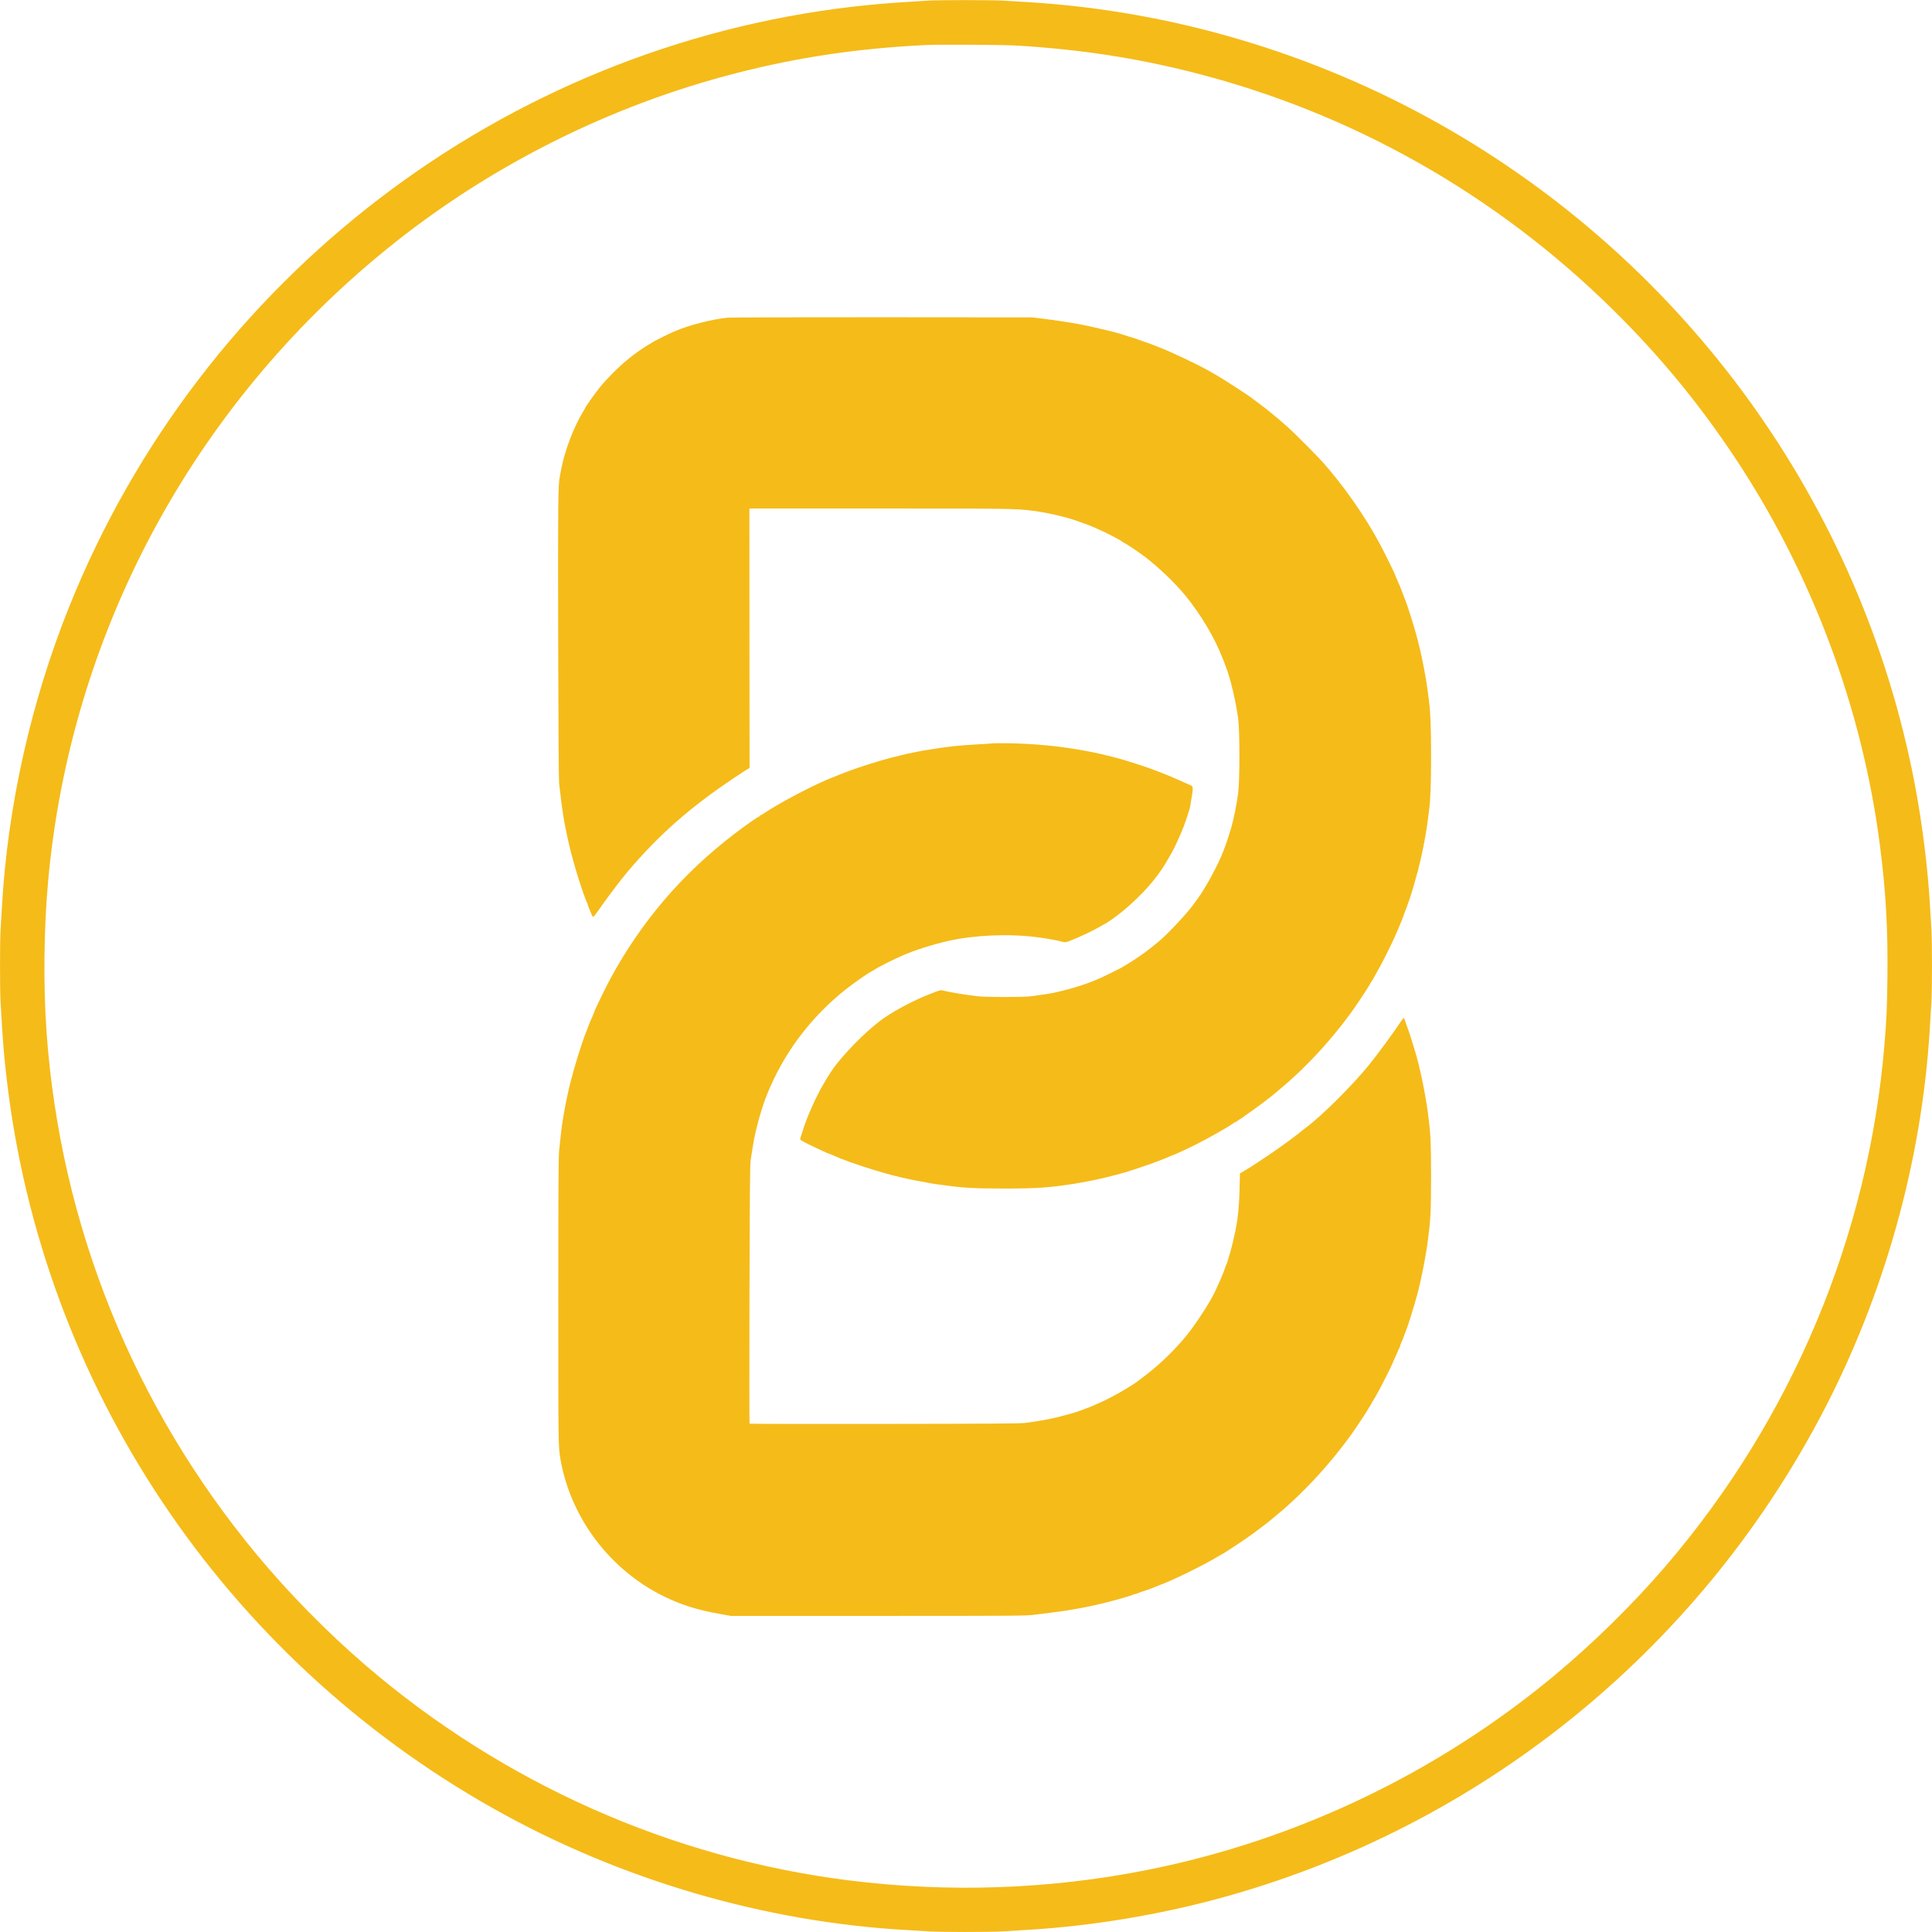 <?xml version="1.0" encoding="utf-8"?>
<!-- Generator: Adobe Illustrator 24.2.3, SVG Export Plug-In . SVG Version: 6.00 Build 0)  -->
<svg version="1.1" id="Layer_1" xmlns="http://www.w3.org/2000/svg" xmlns:xlink="http://www.w3.org/1999/xlink" x="0px" y="0px"
	 viewBox="0 0 3047 3047" style="enable-background:new 0 0 3047 3047;" xml:space="preserve">
<style type="text/css">
	.st0{fill:#F5BB19;}
</style>
<g transform="translate(0,3047) scale(0.1,-0.1)">
	<path class="st0" d="M14630,30460c-58-5-197-13-310-20c-252-14-586-43-867-75c-5522-641-10276-4278-12359-9457
		c-606-1507-975-3154-1064-4748c-6-107-15-259-20-336c-13-185-13-974,0-1179c5-88,17-272,25-410c18-291,36-486,71-785
		C668,8620,3520,4347,7782,1947C9775,824,12053,156,14310,30c107-6,259-15,336-20c185-13,975-13,1174,0c85,5,269,17,408,25
		c998,61,2042,234,3022,501c4072,1113,7504,3873,9479,7624c986,1872,1579,3986,1706,6082c8,139,20,323,25,408c13,199,13,989,0,1174
		c-5,77-14,229-20,336c-35,618-122,1317-244,1956c-841,4391-3591,8204-7506,10406c-1981,1114-4206,1774-6455,1913
		c-137,8-322,20-410,25C15642,30471,14788,30471,14630,30460z M16065,29750c992-63,1841-193,2740-420c2510-634,4788-1922,6644-3755
		c723-714,1334-1455,1898-2300c1224-1836,2024-3969,2302-6140c94-730,127-1324,118-2085c-6-481-13-647-47-1055
		c-252-3027-1462-5908-3455-8229c-520-604-1126-1200-1742-1714c-1853-1541-4067-2601-6418-3071c-1544-309-3141-365-4725-166
		c-2797,352-5455,1535-7612,3389c-607,522-1205,1130-1713,1741C2104,8294,955,11145,735,14180c-54,750-44,1657,26,2415
		c358,3883,2271,7452,5326,9937c1614,1313,3524,2274,5538,2788c978,250,1915,388,2980,440C14829,29771,15848,29764,16065,29750z"/>
	<path class="st0" d="M11480,25460c-237-22-610-116-820-207c-19-8-44-19-55-23c-35-15-249-120-280-138c-183-106-309-193-455-316
		c-130-108-312-292-412-417c-81-101-228-309-228-323c0-2-18-33-40-69c-145-239-286-612-340-902c-6-33-15-80-20-105
		c-29-139-31-376-27-2545c3-1399,9-2243,15-2300c34-294,46-391,61-480c6-33,13-78,16-100s10-58,15-80s14-67,20-100
		c57-291,161-661,275-985c28-79,41-113,56-142c5-10,9-22,9-28s8-29,19-53c10-23,24-58,32-77c7-19,18-43,25-53c12-19,12-19,178,217
		c91,129,291,390,372,486c498,587,985,1016,1679,1480c94,63,187,124,208,136l38,21l-1,2047l-1,2046h2053c2073,0,2135-1,2413-35
		c159-19,372-63,560-116c51-14,159-50,180-59c11-5,43-16,70-25c152-49,513-222,615-295c16-11,31-20,34-20c10,0,244-158,316-214
		c221-170,477-416,636-611c244-299,455-653,583-980c5-11,13-31,19-45c5-14,15-41,22-60s16-44,20-55c65-163,150-524,187-795
		c27-197,27-980,0-1180c-26-194-60-361-108-542c-15-53-87-276-99-303c-4-11-16-40-25-65c-77-207-280-583-411-760
		c-30-41-65-88-77-105c-103-138-400-454-520-553c-29-23-64-52-79-65c-48-40-62-51-138-108c-41-31-115-83-165-115
		c-81-54-117-76-220-136c-36-20-275-139-325-161c-218-96-426-163-705-227c-83-19-210-39-390-62c-133-17-714-17-855,0
		c-206,25-414,60-541,90c-35,9-59,3-186-49c-13-5-33-13-45-18c-225-89-492-229-678-354c-222-150-542-458-761-732
		c-60-75-120-165-190-285c-24-42-52-89-61-105c-22-38-109-213-138-280c-28-64-50-114-61-142c-5-13-13-33-18-45c-5-13-14-39-21-58
		s-16-44-21-55c-4-11-18-51-29-90c-12-38-26-82-32-97s-8-34-5-42c6-15,179-102,409-205c26-11,50-21,53-21s27-9,53-21
		c45-20,71-31,117-50c162-66,508-180,725-239c122-33,141-38,235-60c152-35,158-37,450-90c28-5,68-12,90-15s74-10,115-15
		c326-46,491-55,970-55c514,0,698,13,1095,74c149,24,378,69,500,100c22,6,58,14,80,20c22,5,65,16,95,24c30,9,80,22,110,30
		c82,22,431,139,540,182c121,47,125,49,182,74c26,12,50,21,53,21c10,0,244,108,365,169c199,100,478,257,587,332c23,16,46,29,51,29
		c6,0,12,4,14,8s24,20,50,35s53,33,60,40c7,6,42,32,78,56c106,73,374,274,400,301c3,3,46,39,95,80c449,374,902,878,1232,1370
		c96,144,183,280,183,286c0,3,14,25,30,49c17,24,30,46,30,49s14,29,31,58c70,116,241,454,299,588c18,41,40,93,50,115
		c30,68,90,218,90,227c0,5,9,27,19,51c19,41,105,291,121,352c5,17,22,77,39,135c62,210,124,482,164,720c23,136,30,184,57,400
		c21,172,30,416,30,845s-9,672-30,845c-36,287-44,341-87,565c-41,211-80,377-135,570c-37,131-128,415-147,460c-5,11-19,47-31,80
		c-42,115-63,167-104,258c-14,32-26,59-26,62c0,14-168,358-250,510c-229,429-573,920-906,1294c-81,90-443,454-529,531
		c-98,88-191,168-280,239c-115,93-109,88-185,144c-36,26-72,54-82,62c-75,62-464,314-623,405c-16,9-50,29-75,43
		c-164,96-616,310-805,382c-38,15-79,31-90,35c-41,17-111,42-155,56c-25,8-54,19-65,23c-25,11-59,22-155,51c-41,13-95,30-120,38
		c-80,26-211,59-440,111c-222,51-452,90-790,133l-175,22l-2360,2C12627,25467,11527,25464,11480,25460z"/>
	<path class="st0" d="M15630,18744c-8-2-107-8-220-14c-311-17-484-37-835-95c-22-3-58-10-80-15s-67-14-100-20s-76-15-95-20
		s-57-14-85-20c-47-11-80-19-165-41c-197-50-574-172-715-229c-11-5-63-25-115-45s-111-44-130-52s-51-22-70-30
		c-287-124-748-370-962-514c-31-22-62-39-67-39c-6,0-11-4-11-10c0-5-5-10-11-10c-15,0-215-140-389-273c-815-622-1459-1373-1950-2275
		c-80-149-260-519-260-537c0-3-10-27-21-53c-37-81-47-106-64-152c-9-25-22-56-27-70c-92-221-251-752-307-1025c-7-33-16-78-21-100
		c-12-58-28-141-39-210c-6-33-13-76-16-95c-12-64-32-235-57-475c-10-104-13-589-13-2390c0-2307,0-2282,35-2485
		c163-927,786-1748,1641-2162c270-131,517-209,862-270l182-33h2320c2167,0,2330,1,2465,18c80,10,199,24,265,33
		c267,32,556,84,765,135c19,4,53,12,75,18c43,10,179,46,233,62c17,5,47,13,65,18c67,18,143,43,159,52c10,5,25,9,33,9s23,4,33,10
		c9,5,51,21,92,34c81,26,147,50,195,71c17,7,50,21,75,30c221,83,682,310,909,447c34,21,65,38,67,38c5,0,110,68,254,163
		c156,104,253,174,445,321c22,17,42,33,45,36s30,25,60,50c446,360,893,841,1252,1345c60,84,238,354,238,360c0,4,14,26,30,50
		c17,24,30,47,30,50c0,4,8,19,18,33c11,15,32,52,49,82s40,73,53,95c29,50,210,411,210,418c0,3,17,43,38,89c21,45,45,99,52,118
		s17,39,22,44c4,6,8,16,8,23s9,35,21,61c26,59,34,78,49,122c7,19,16,44,21,55c33,77,136,410,189,610c57,217,131,595,159,820
		c27,212,32,261,41,410c13,207,13,993,0,1200c-9,150-15,208-41,410c-38,292-131,738-200,959c-11,33-24,79-31,101
		c-17,63-88,278-98,300c-5,11-17,44-26,73s-20,54-23,57c-4,2-25-22-46-53c-126-190-370-522-504-687c-258-319-747-806-993-988
		c-20-14-42-32-50-39c-7-7-40-33-73-58s-66-50-75-57c-154-121-540-386-735-504l-110-66l-6-259c-7-259-23-429-60-619
		c-24-121-74-330-99-405c-9-30-23-75-30-100c-8-25-16-49-20-55c-3-5-12-28-19-50s-17-50-22-62c-5-13-13-34-19-48
		c-19-48-73-169-118-265c-78-166-290-494-442-684c-182-226-437-474-662-642c-40-31-80-61-89-68c-109-89-438-278-629-361
		c-58-25-116-51-130-57c-31-13-56-23-100-38c-19-7-44-16-55-21c-27-11-112-39-152-50c-18-5-48-13-65-18c-220-62-364-90-673-133
		c-68-9-600-13-2214-15c-1168-2-2127,0-2130,4s-4,924-1,2043c4,1608,8,2052,19,2115c7,44,22,139,33,210c41,273,152,663,253,892
		c9,21,25,56,35,78c256,577,657,1093,1165,1501c123,98,367,270,415,291c8,3,26,14,40,23c69,47,295,161,460,233
		c190,83,460,169,715,227c406,93,962,117,1400,59c156-20,300-46,400-72c48-12,53-11,135,21c155,62,363,161,469,224
		c34,21,65,38,67,38c16,0,207,138,299,215c288,243,514,497,661,746c99,167,125,215,177,329c91,199,128,295,196,515
		c5,17,15,66,21,110c7,44,16,99,21,122s9,62,9,87c0,45-1,46-47,67c-27,11-70,31-98,44c-50,23-102,45-162,71c-18,8-48,20-65,28
		c-18,8-64,26-103,41c-38,15-79,31-90,35c-125,51-484,168-650,211c-152,40-305,75-427,98c-162,31-197,36-363,60
		c-198,29-382,46-650,61C15978,18750,15664,18752,15630,18744z"/>
</g>
</svg>
